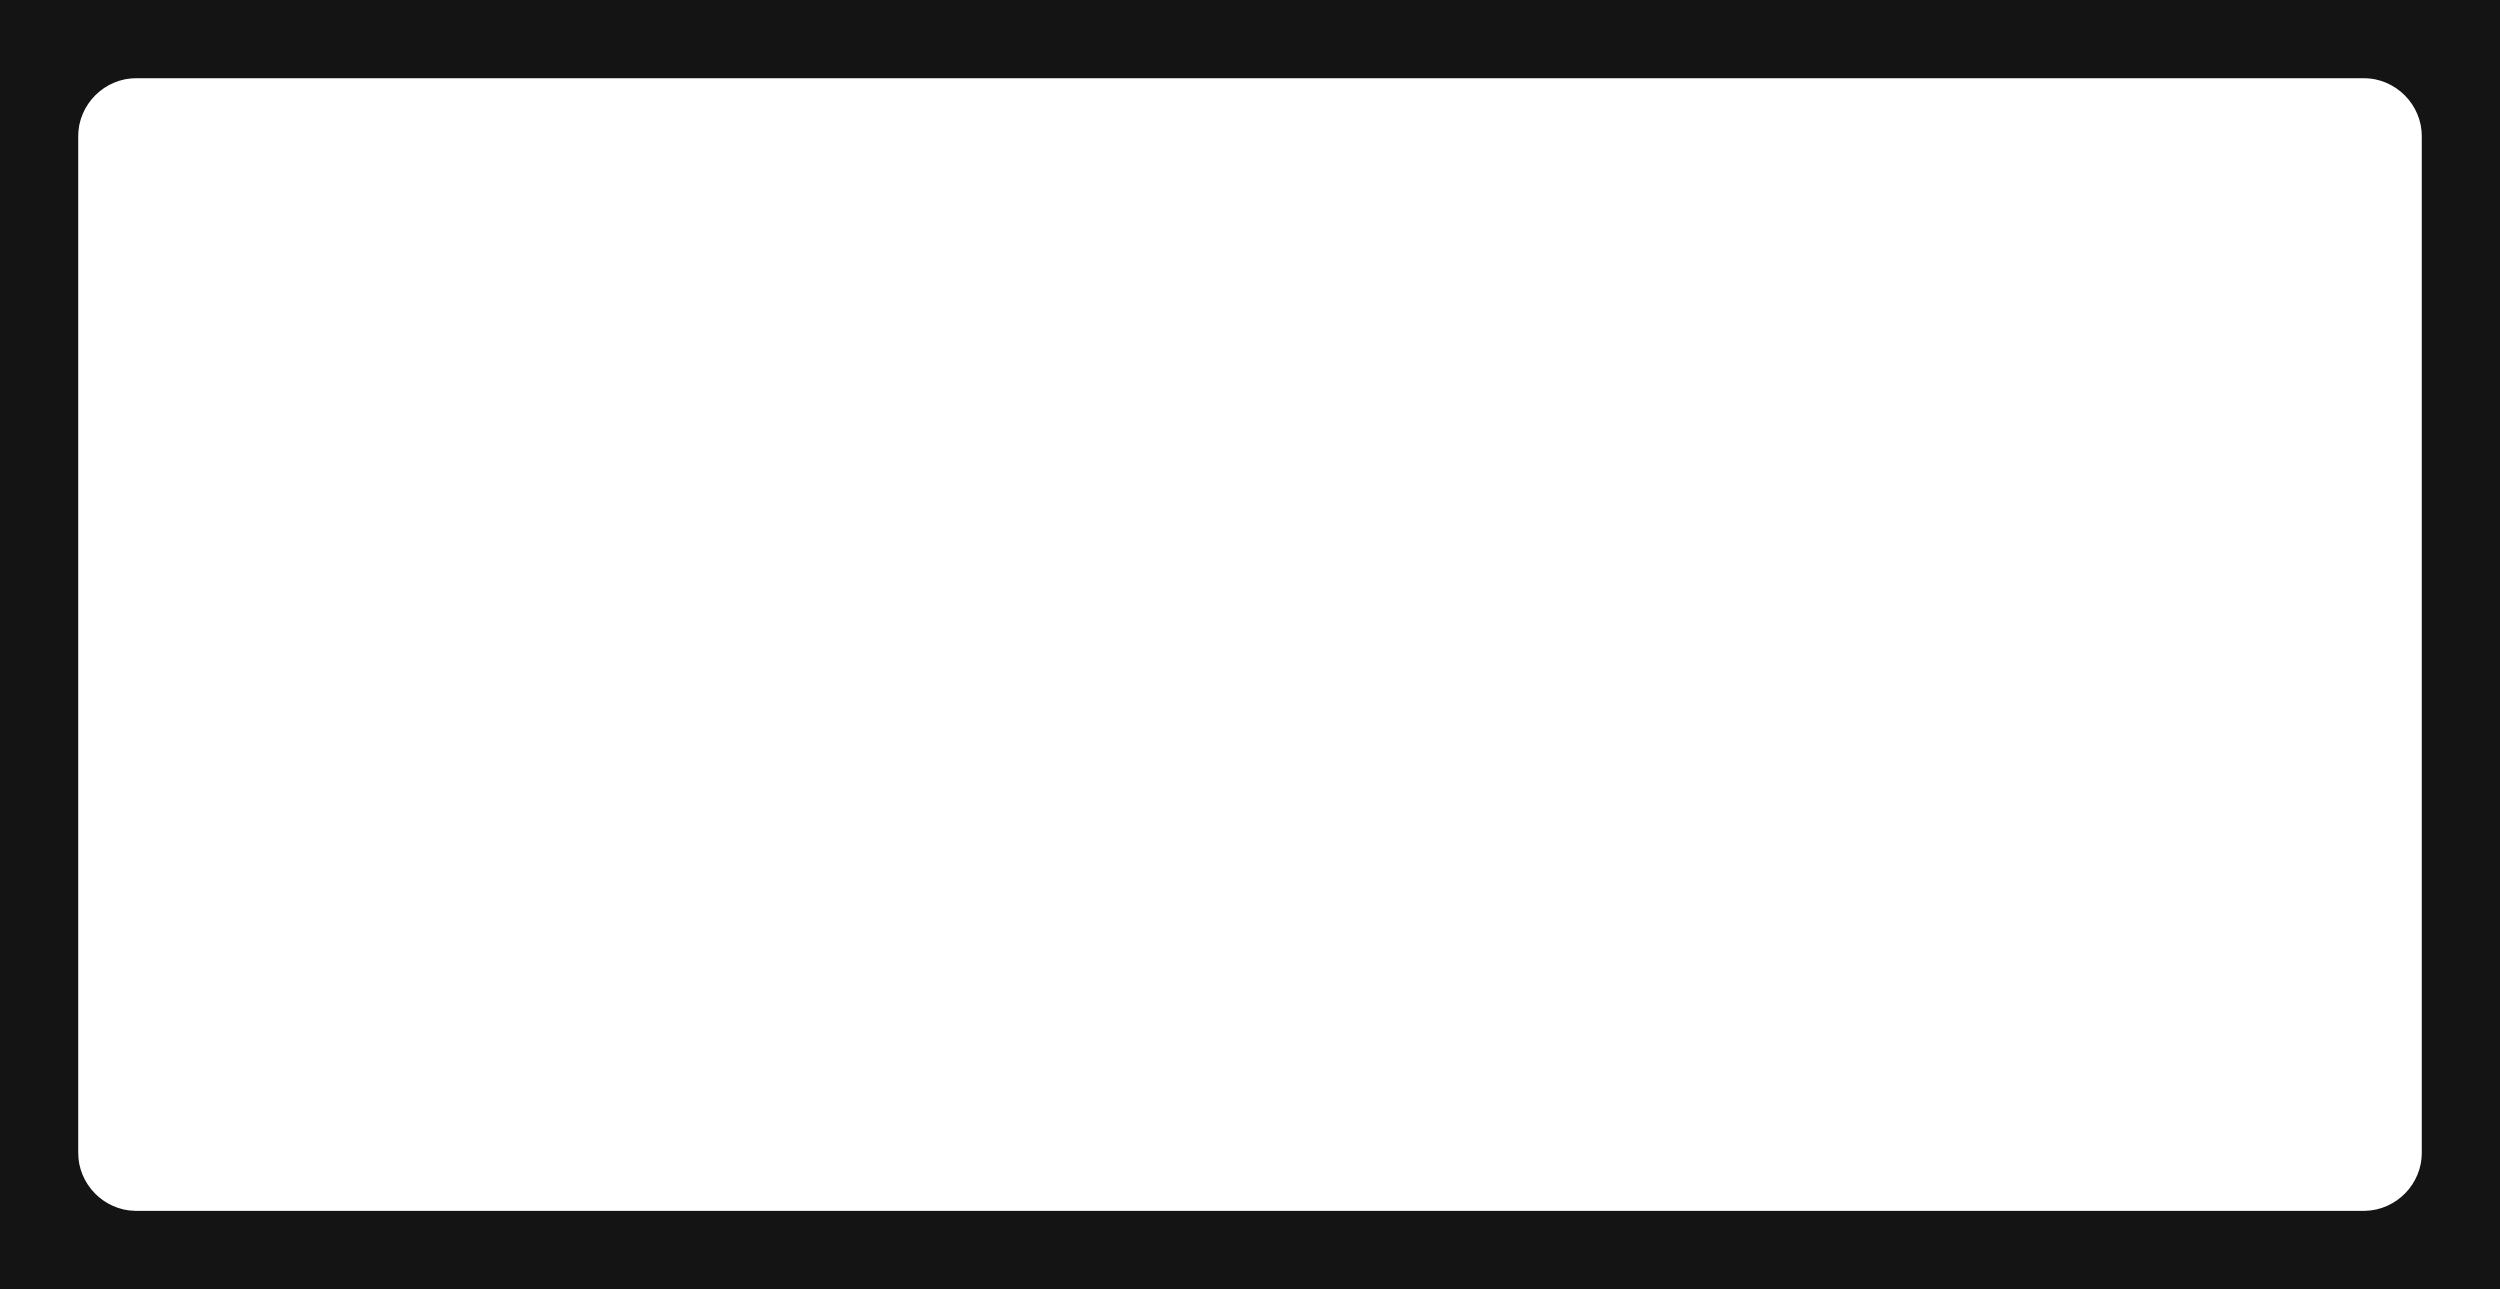 <?xml version="1.0" encoding="UTF-8"?> <svg xmlns="http://www.w3.org/2000/svg" width="1280" height="660" viewBox="0 0 1280 660" fill="none"><path d="M25 590V70C25 45.147 45.147 25 70 25V40C53.431 40 40 53.431 40 70V590C40 606.31 53.015 619.579 69.226 619.99L70 620H1210L1210.77 619.99C1226.99 619.579 1240 606.31 1240 590V70C1240 53.431 1226.57 40 1210 40V25C1234.85 25 1255 45.147 1255 70V590C1255 614.853 1234.85 635 1210 635H70C45.147 635 25 614.853 25 590ZM1210 25V40H70V25H1210Z" fill="#141414"></path><path d="M1240 40H40V620H1240V40ZM1280 660H0V0H1280V660Z" fill="#141414"></path></svg> 